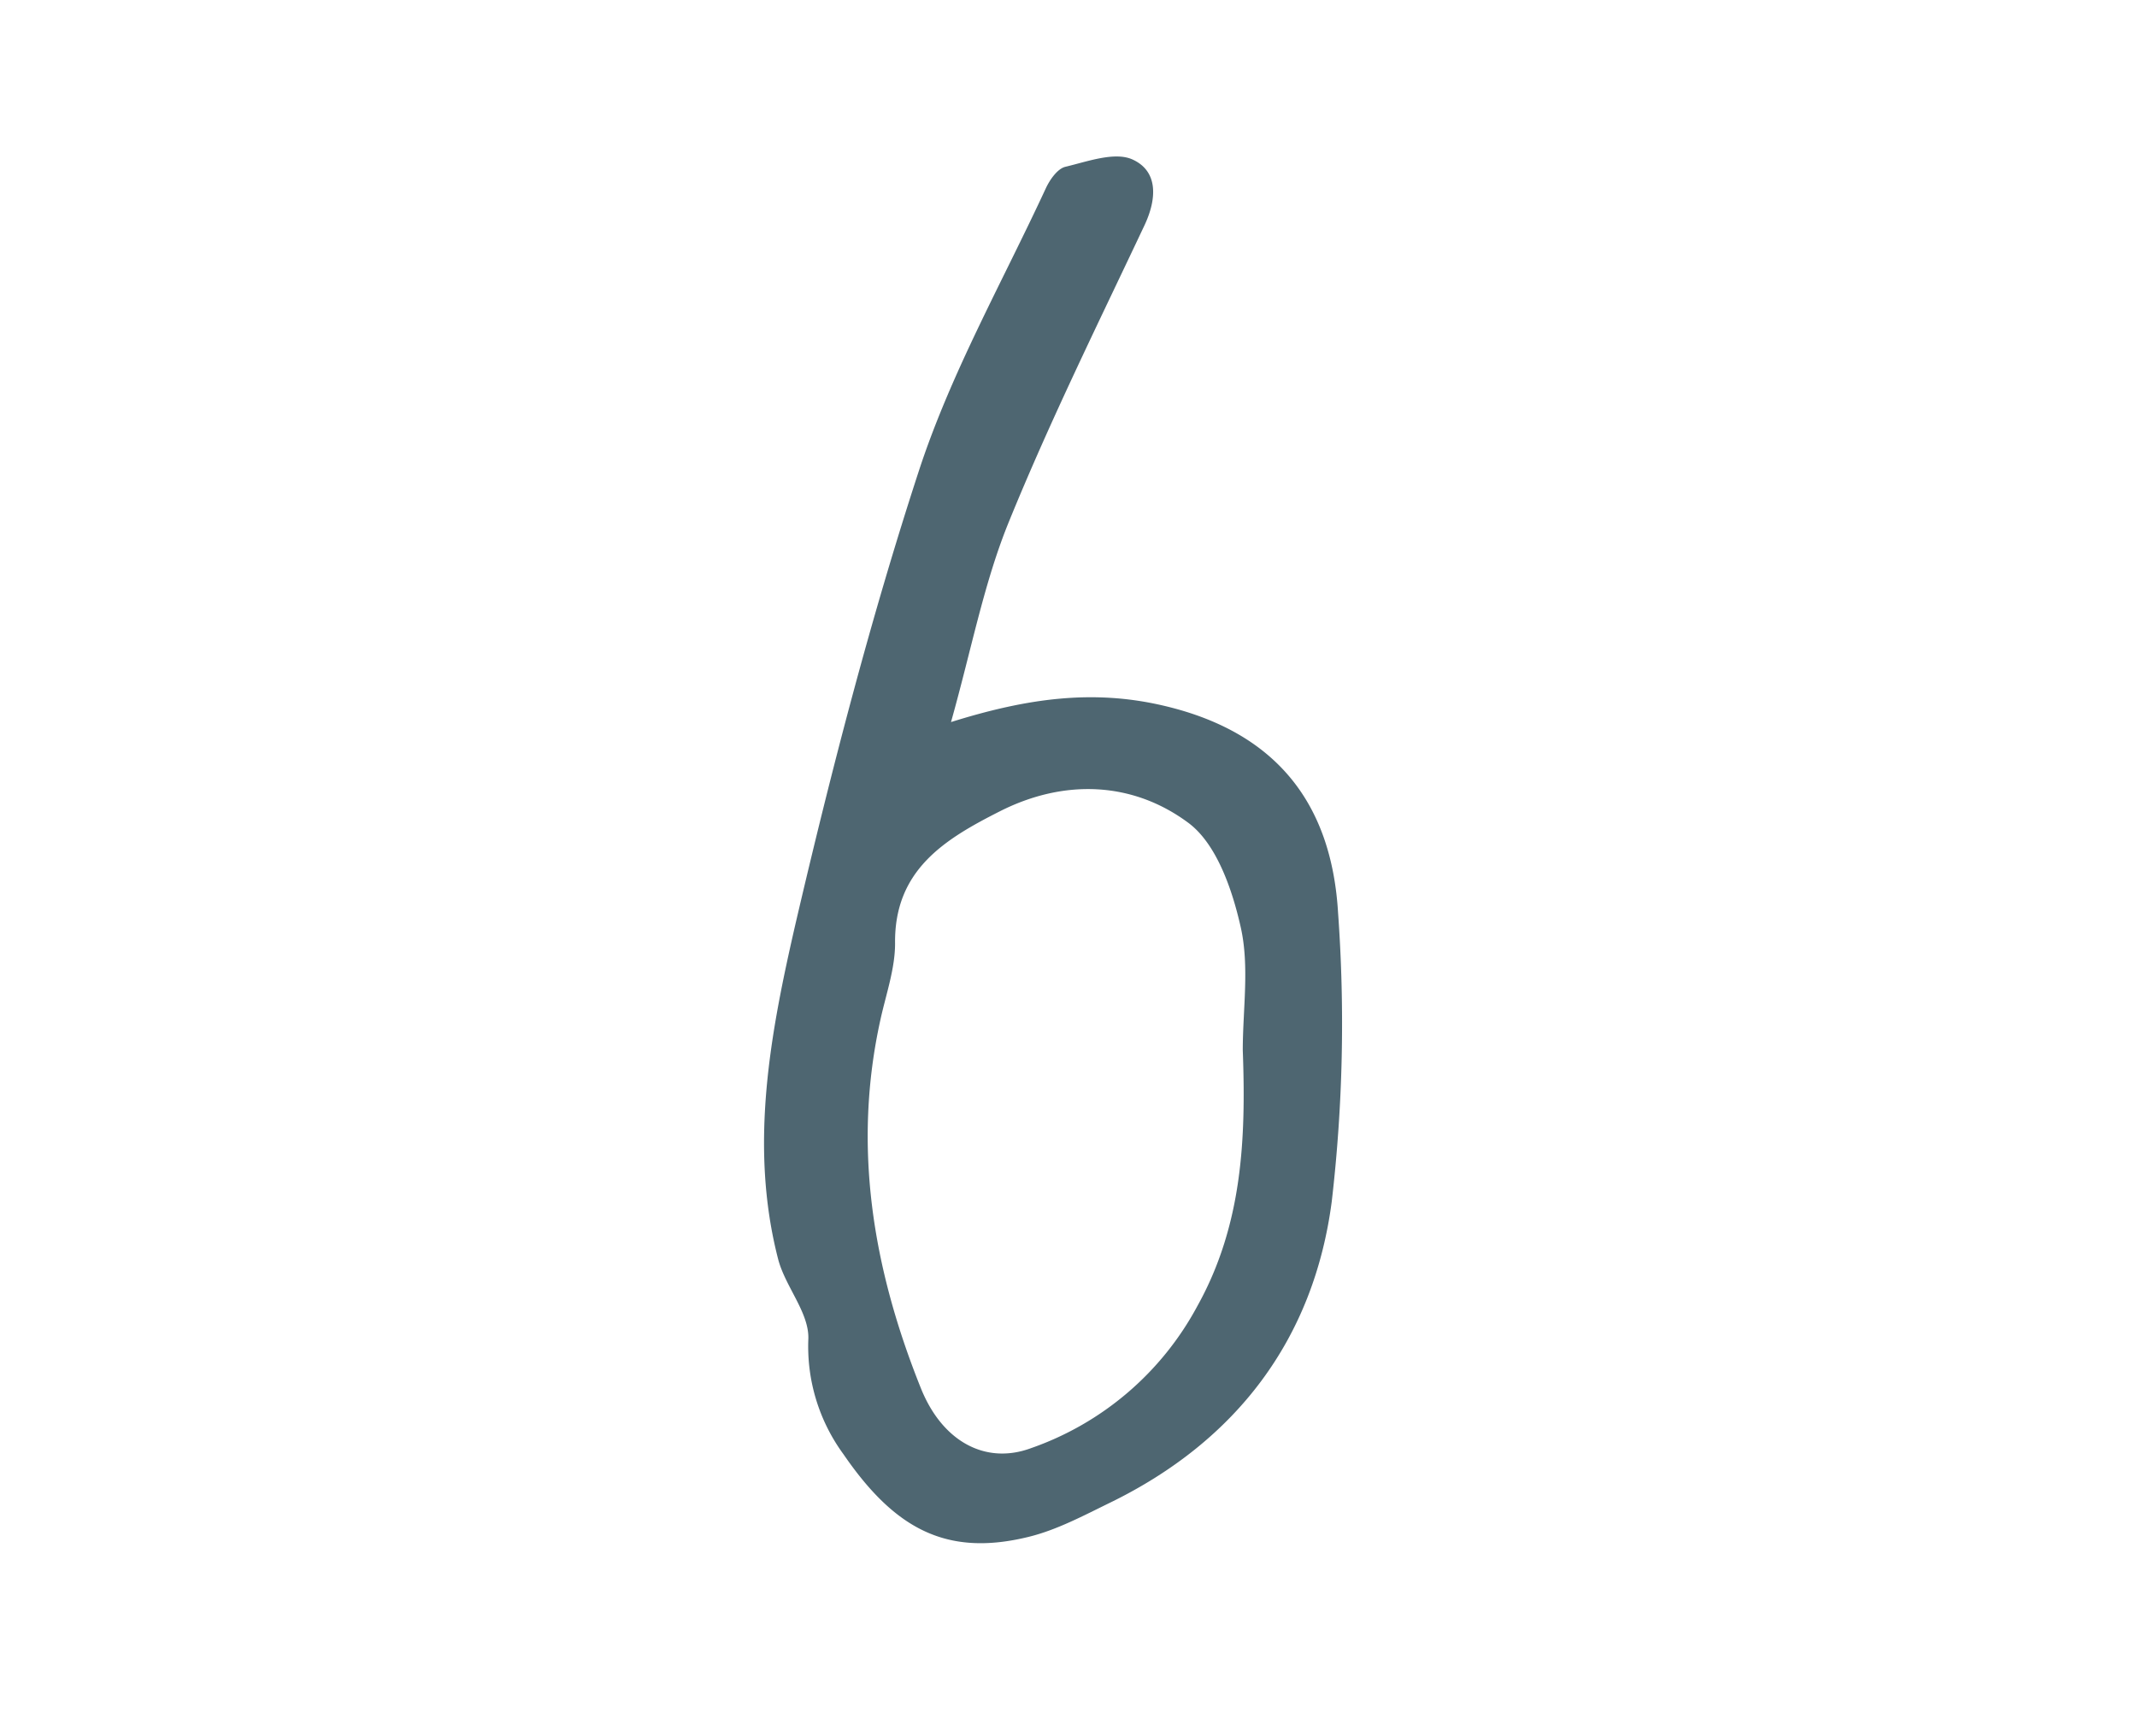 <svg xmlns="http://www.w3.org/2000/svg" viewBox="0 0 277 225"><defs><style>.cls-1{fill:#4e6671;}</style></defs><title>Schriften</title><g id="Ebene_29" data-name="Ebene 29"><path class="cls-1" d="M123.27,93.6c9.83-3.08,18.38-4.28,27.57-2.12,15.33,3.59,21.8,13.46,22.6,26.82a199.53,199.53,0,0,1-.82,37.47c-2.34,17.8-12.32,31-28.69,39-3.45,1.68-6.92,3.55-10.6,4.45-10.77,2.65-17.44-1.16-24-10.71a23.64,23.64,0,0,1-4.55-15c.08-3.39-3-6.74-3.92-10.3-3.79-14.7-1-29.3,2.27-43.53,4.61-19.76,9.71-39.47,16-58.72,4.14-12.63,10.81-24.42,16.43-36.55.52-1.12,1.52-2.55,2.54-2.79,2.89-.69,6.43-2,8.73-.93,3.3,1.52,3.16,5.08,1.48,8.6C142.31,42,136.06,54.65,130.75,67.69,127.53,75.6,125.93,84.16,123.27,93.6Zm37.82,42.54c0-5.33.88-10.85-.26-15.92-1.09-4.88-3.13-10.84-6.8-13.56-7.22-5.36-16.09-5.72-24.45-1.48-7.06,3.58-13.68,7.56-13.56,17.12,0,3.23-1.14,6.49-1.86,9.71-3.71,16.56-1,32.46,5.18,47.88,2.78,7,8.42,10,14.28,7.84a39.07,39.07,0,0,0,21.59-18.44C161.05,158.79,161.51,147.62,161.09,136.14Z"/></g></svg>